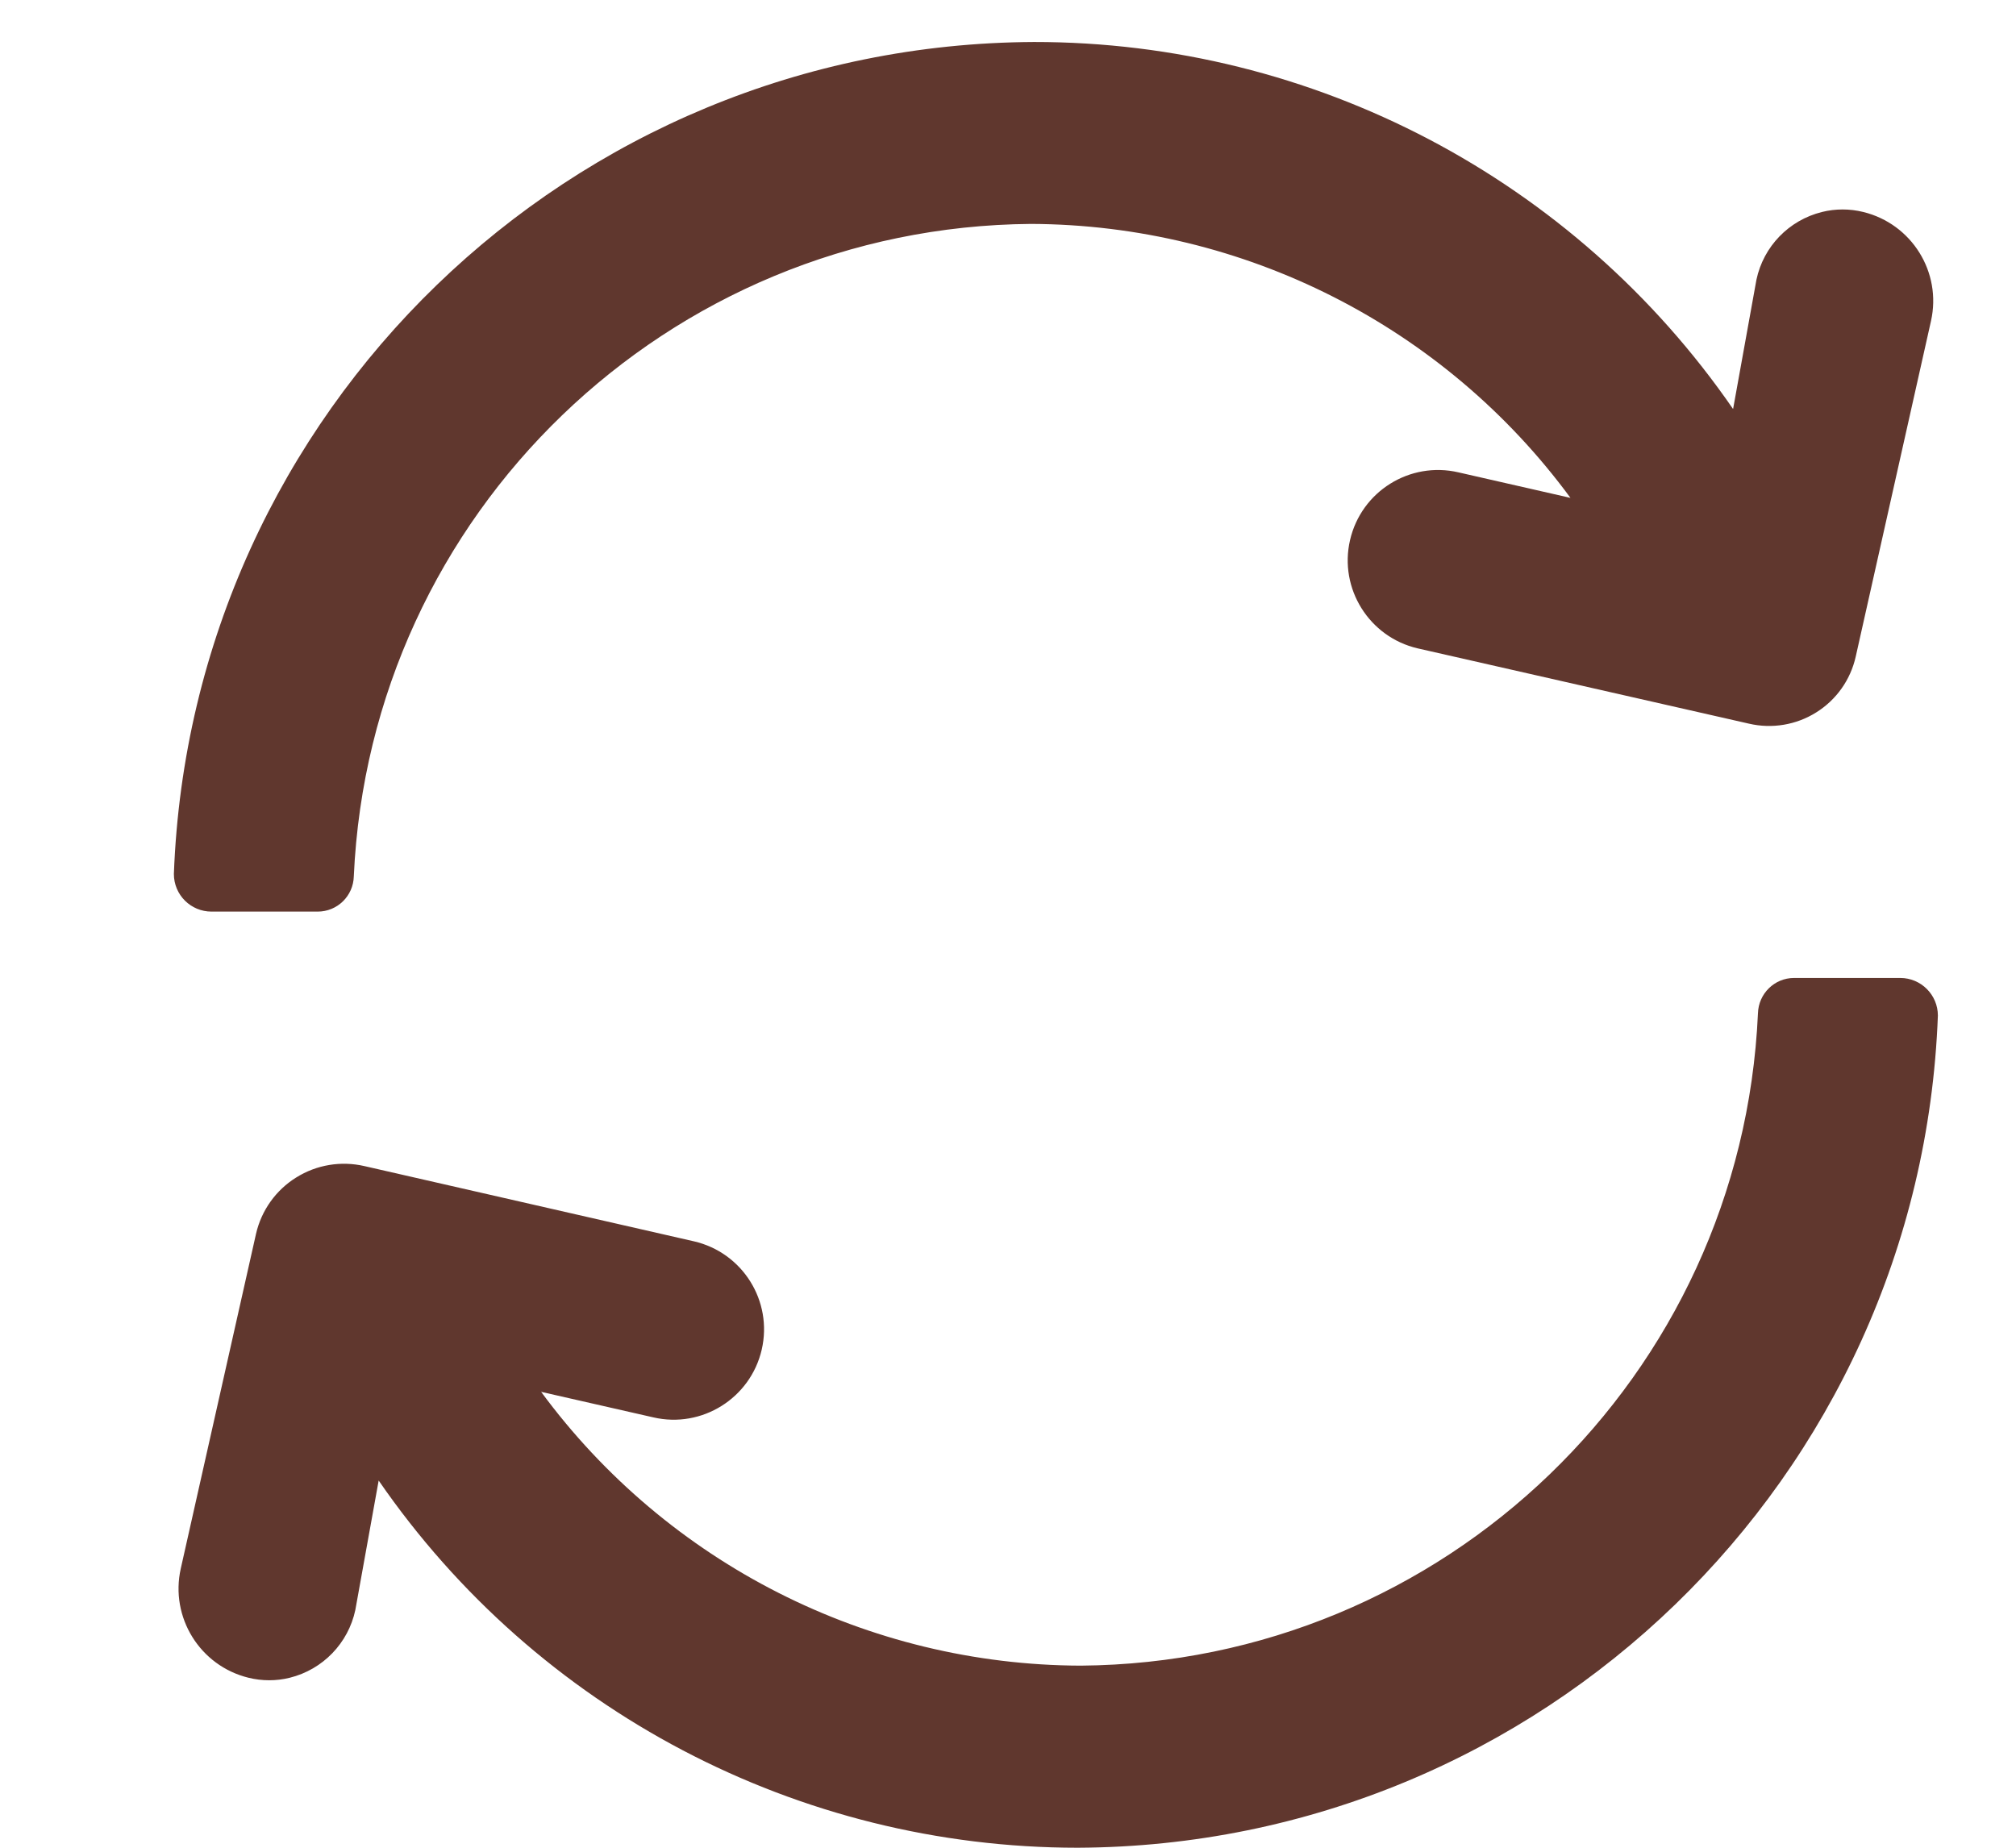 <svg width="12" height="11" viewBox="0 0 12 11" fill="none" xmlns="http://www.w3.org/2000/svg">
<g id="Returns">
<path id="Combined Shape" fill-rule="evenodd" clip-rule="evenodd" d="M2.106 5.217C2.103 5.334 2.008 5.427 1.891 5.427H1.259C1.135 5.427 1.035 5.327 1.035 5.203C1.138 2.447 3.396 0.262 6.155 0.25C7.817 0.249 9.373 1.067 10.316 2.435L10.455 1.665C10.497 1.467 10.648 1.311 10.845 1.262C10.925 1.242 11.01 1.242 11.091 1.262C11.38 1.333 11.559 1.621 11.494 1.911L11.046 3.909C11.015 4.047 10.931 4.166 10.811 4.241C10.692 4.316 10.547 4.34 10.41 4.308L8.439 3.86C8.15 3.793 7.969 3.504 8.036 3.215C8.103 2.925 8.392 2.745 8.681 2.812L9.348 2.964C8.597 1.942 7.405 1.338 6.137 1.333C3.974 1.35 2.203 3.057 2.106 5.217ZM10.464 6.033C10.467 5.916 10.562 5.822 10.679 5.822H11.311C11.434 5.822 11.535 5.922 11.535 6.046C11.432 8.803 9.174 10.988 6.415 11C4.753 11 3.197 10.183 2.254 8.814L2.115 9.585C2.073 9.782 1.922 9.939 1.725 9.988C1.645 10.008 1.56 10.008 1.479 9.988C1.19 9.917 1.011 9.628 1.076 9.338L1.524 7.345C1.556 7.206 1.642 7.085 1.763 7.01C1.884 6.934 2.03 6.91 2.169 6.942L4.131 7.39C4.42 7.457 4.601 7.745 4.534 8.035C4.467 8.324 4.178 8.505 3.889 8.438L3.221 8.286C3.973 9.307 5.165 9.912 6.433 9.916C8.596 9.899 10.367 8.193 10.464 6.033Z" fill="#60372E"></path>
</g>
</svg>
